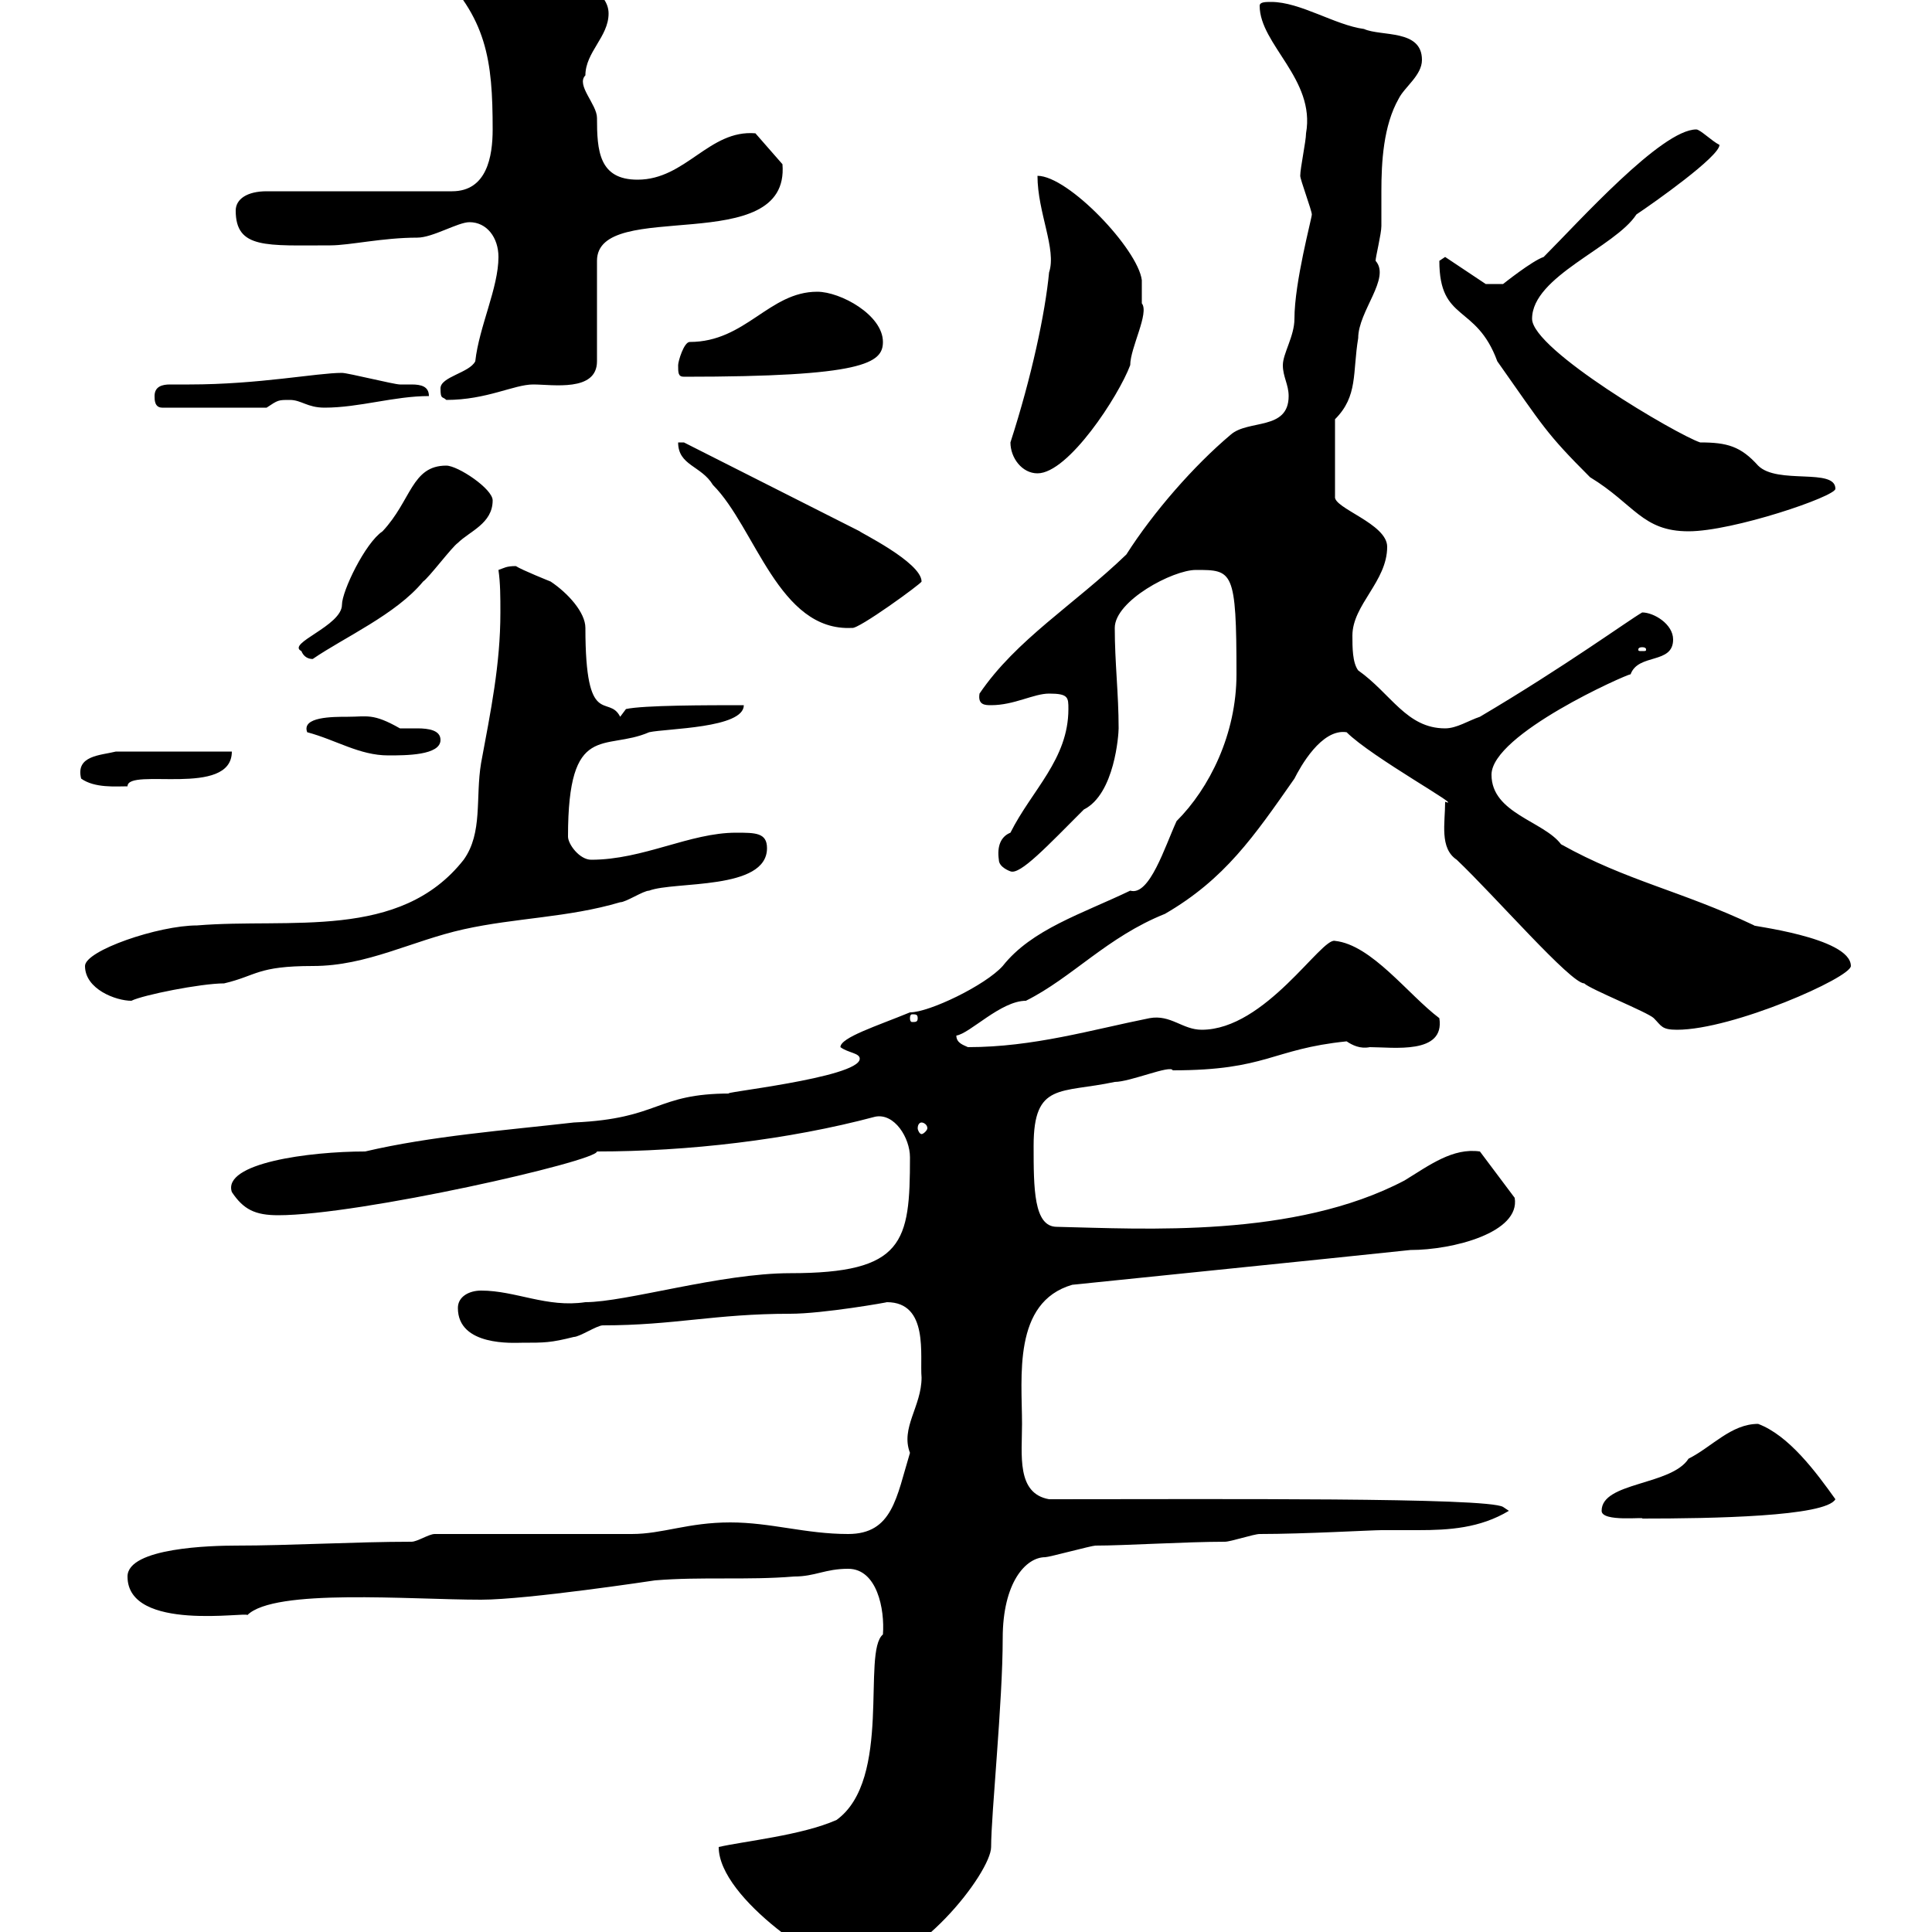 <svg xmlns="http://www.w3.org/2000/svg" xmlns:xlink="http://www.w3.org/1999/xlink" width="300" height="300"><path d="M111.60 286.80C111.60 294.90 128.70 306 132.30 306C142.20 306 153.90 290.70 153.90 286.80C153.90 281.70 155.70 264.30 155.70 254.40C155.70 245.70 159.30 241.80 162.30 241.80C162.90 241.80 169.50 240 170.10 240C174.60 240 184.20 239.40 190.20 239.40C191.10 239.40 194.70 238.20 195.60 238.20C202.50 238.20 213 237.60 214.50 237.60C216.30 237.60 218.10 237.60 220.20 237.60C225 237.60 229.80 237.30 234.30 234.60L233.40 234C231 232.50 189 232.80 162.90 232.80C157.80 231.90 158.70 225.90 158.70 221.10C158.70 213.90 157.20 202.20 166.50 199.50C183.90 197.70 201.90 195.90 219 194.10C225.60 194.10 236.10 191.40 235.20 186L229.80 178.80C225.60 178.20 222 180.90 218.10 183.30C201 192.30 177.60 190.80 164.10 190.50C160.50 190.50 160.50 184.50 160.50 177.90C160.50 168 164.70 169.80 173.10 168C175.50 168 181.80 165.30 182.10 166.20C196.80 166.20 197.40 162.90 209.10 161.70C210 162.30 211.20 162.90 212.70 162.60C216.30 162.60 224.40 163.80 223.50 158.10C218.70 154.50 213 146.70 207.30 146.10C205.20 145.50 196.50 159.90 186.60 159.90C183.60 159.90 181.80 157.50 178.50 158.10C169.50 159.90 160.50 162.60 150.30 162.60C149.70 162.30 148.50 162 148.50 160.80C150.60 160.50 155.40 155.40 159.30 155.40C166.50 151.80 171.90 145.50 180.90 141.90C190.20 136.50 194.70 129.90 201 120.90C201.90 119.10 205.20 113.10 209.10 113.70C213 117.60 227.70 125.70 224.40 124.50C224.40 127.80 223.50 131.70 226.20 133.50C232.20 139.20 243.90 152.70 246 152.70C246.90 153.60 255.90 157.20 256.80 158.10C258 159.30 258 159.90 260.40 159.90C269.10 159.90 287.40 151.80 287.40 150C287.40 145.50 271.20 143.70 272.40 143.70C261 138.30 252.60 136.80 242.40 131.10C239.70 127.50 231.60 126.30 231.60 120.30C231.60 114 252.60 104.70 253.20 104.70C254.40 101.40 259.80 103.20 259.80 99.30C259.80 96.90 256.80 95.10 255 95.10C252.90 96.30 243 103.50 229.80 111.30C228 111.90 226.20 113.10 224.40 113.10C218.40 113.10 216 107.70 210.90 104.10C210 102.90 210 100.50 210 98.70C210 93.90 215.40 90.30 215.40 84.90C215.40 81.30 207 78.90 207.30 77.10L207.30 65.10C210.90 61.50 210 57.90 210.90 52.50C210.90 48.30 216 43.20 213.60 40.50C213.60 39.90 214.50 36.30 214.50 35.10C214.50 33.90 214.50 32.10 214.50 29.70C214.50 25.20 214.80 19.50 217.20 15.30C218.10 13.50 220.80 11.70 220.80 9.30C220.80 4.50 214.50 5.70 211.80 4.50C207.30 3.90 201.90 0.30 197.40 0.30C196.50 0.30 195.60 0.30 195.60 0.90C195.60 6.90 204.30 12.30 202.80 20.70C202.80 21.90 201.90 26.10 201.90 27.30C201.90 27.90 203.70 32.70 203.70 33.30C203.70 33.90 201 43.80 201 49.50C201 52.20 199.20 54.90 199.20 56.70C199.20 58.50 200.10 59.70 200.10 61.50C200.10 66.90 193.80 65.10 191.10 67.50C185.40 72.30 179.10 79.50 174.90 86.10C166.80 93.90 157.80 99.30 152.10 107.70C151.80 109.50 153 109.50 153.90 109.50C157.50 109.50 160.50 107.70 162.90 107.70C165.90 107.70 165.90 108.30 165.90 110.10C165.90 117.90 160.20 122.70 156.90 129.30C155.40 129.90 154.80 131.40 155.10 133.50C155.10 134.70 156.90 135.30 156.90 135.30C158.40 135.90 162.60 131.40 168.30 125.70C173.10 123.30 173.70 114 173.70 113.10C173.70 107.70 173.10 102.90 173.10 97.50C173.10 93.30 182.10 88.50 185.70 88.50C191.40 88.50 192 88.50 192 104.70C192 114 187.80 122.40 182.70 127.50C180.90 131.40 178.50 139.20 175.50 138.30C168 141.90 160.20 144.30 155.70 150C153 153 144.30 157.20 141.30 157.20C136.20 159.30 130.50 161.10 130.50 162.60C131.70 163.50 133.50 163.50 133.50 164.40C133.50 167.40 110.40 169.80 113.40 169.80C101.70 169.80 102.60 173.70 89.10 174.30C78.60 175.50 66.90 176.40 56.70 178.80C48 178.80 34.50 180.60 36 185.10C37.80 187.80 39.60 188.70 43.20 188.70C55.80 188.70 92.70 180.30 92.70 178.80C106.80 178.80 122.40 177 135.90 173.40C138.90 172.80 141.30 176.70 141.30 179.70C141.30 192.90 140.40 197.70 122.70 197.70C111.90 197.70 97.20 202.20 90.90 202.20C84.90 203.10 80.10 200.40 74.70 200.40C72.90 200.40 71.10 201.30 71.10 203.10C71.10 209.10 79.80 208.50 81 208.50C84.60 208.50 85.50 208.50 89.10 207.60C90 207.60 92.70 205.80 93.60 205.80C104.70 205.80 111 204 122.70 204C127.80 204 138 202.20 137.70 202.20C144.30 202.20 142.80 210.60 143.10 213.90C143.10 218.40 139.80 221.70 141.30 225.60C139.20 232.50 138.60 238.20 131.70 238.20C125.10 238.20 119.70 236.40 113.40 236.40C106.80 236.40 102.90 238.20 98.10 238.20C93.60 238.20 72 238.20 67.50 238.20C66.60 238.20 64.80 239.40 63.90 239.40C55.20 239.40 45 240 36.60 240C33 240 19.80 240.30 19.80 244.80C19.80 253.50 38.70 250.20 38.40 250.80C42.60 246.60 63.60 248.40 74.70 248.40C81.90 248.40 101.70 245.40 101.70 245.40C108.90 244.80 116.10 245.40 123.30 244.80C126.60 244.80 128.10 243.60 131.70 243.60C136.20 243.60 137.40 249.90 137.10 253.80C133.80 256.50 138.60 276.30 129.90 282.60C124.50 285 115.50 285.90 111.60 286.80ZM248.70 234.60C248.70 236.40 255.60 235.50 255 235.80C265.80 235.80 283.50 235.50 285 232.80C282 228.60 277.80 222.90 273 221.10C268.80 221.10 265.80 224.70 262.20 226.50C259.50 230.70 248.70 230.10 248.70 234.60ZM143.10 174.30C143.40 174.30 144 174.60 144 175.20C144 175.50 143.40 176.10 143.10 176.10C142.80 176.10 142.50 175.50 142.50 175.20C142.50 174.60 142.80 174.30 143.10 174.30ZM142.50 158.10C142.50 158.70 142.20 158.70 141.60 158.70C141.60 158.70 141.30 158.70 141.30 158.10C141.30 157.50 141.60 157.50 141.60 157.50C142.20 157.50 142.50 157.50 142.50 158.10ZM13.20 150C13.20 153.60 18 155.40 20.40 155.40C22.20 154.50 31.20 152.70 34.80 152.70C39.90 151.50 39.90 150 48.60 150C57 150 63.90 146.10 72 144.30C80.10 142.50 88.20 142.50 96.30 140.10C97.20 140.10 99.90 138.30 100.80 138.30C104.70 136.80 119.10 138.30 119.10 131.70C119.10 129.30 117.30 129.30 114.30 129.30C107.10 129.30 99.90 133.50 91.80 133.50C90 133.50 88.20 131.10 88.20 129.90C88.20 111.90 93.90 116.70 100.80 113.70C103.50 113.10 115.50 113.10 115.50 109.50C109.80 109.50 99.90 109.50 97.20 110.10L96.30 111.30C94.50 107.70 90.90 113.40 90.90 97.50C90.90 95.10 88.20 92.10 85.50 90.30C85.50 90.30 81 88.50 80.10 87.90C78.60 87.90 78.30 88.20 77.40 88.50C77.70 90.60 77.70 92.70 77.70 95.10C77.70 103.20 76.20 110.40 74.70 118.50C73.80 123.90 75 129.30 72 133.50C62.10 146.10 45 142.50 30.60 143.70C24.60 143.70 13.20 147.60 13.20 150ZM12.60 120.90C14.70 122.40 18 122.10 19.80 122.10C19.80 119.10 36 123.90 36 116.70L18 116.70C15.60 117.30 11.70 117.30 12.60 120.90ZM47.70 113.70C52.20 114.90 55.80 117.30 60.30 117.30C63 117.30 68.40 117.30 68.40 114.90C68.40 113.40 66.60 113.10 64.80 113.10C63.60 113.10 62.40 113.10 62.10 113.10C57.90 110.70 57 111.30 54 111.30C51.60 111.30 46.80 111.30 47.70 113.70ZM46.80 101.10C47.40 102.60 48.90 102.30 48.60 102.30C53.40 99 61.50 95.40 65.70 90.30C66.60 89.70 70.20 84.90 71.10 84.30C72.90 82.50 76.50 81.30 76.50 77.70C76.50 75.90 71.10 72.30 69.30 72.30C63.90 72.30 63.90 77.70 59.40 82.50C56.70 84.30 53.10 91.80 53.10 93.90C53.10 97.20 44.40 99.90 46.80 101.10ZM255 100.50C255.60 100.50 255.60 100.80 255.60 100.80C255.60 101.10 255.60 101.10 255 101.10C254.40 101.10 254.40 101.10 254.40 100.80C254.40 100.80 254.40 100.50 255 100.50ZM105.30 68.70C105.30 72.30 108.90 72.30 110.70 75.30C117.30 81.90 120.90 98.10 132.30 97.50C133.20 97.80 143.10 90.60 143.10 90.30C143.10 87.30 133.20 82.50 133.50 82.50L106.20 68.70ZM223.50 40.50C223.50 50.10 229.20 47.10 232.50 56.10C239.70 66.30 240 67.20 246.90 74.10C253.80 78.30 255 82.50 262.20 82.50C269.10 82.50 285 77.10 285 75.90C285 72.60 276 75.30 273 72.30C270.30 69.30 268.20 68.70 264 68.70C260.40 67.50 237.90 54.30 237.90 49.50C237.90 42.90 250.80 38.40 254.10 33.30C256.80 31.50 267 24.30 267 22.50C265.80 21.90 264 20.10 263.40 20.10C258 20.10 245.10 34.50 239.70 39.90C237.90 40.50 233.40 44.10 233.40 44.10L230.70 44.10L224.40 39.90C224.40 39.90 223.50 40.50 223.50 40.50ZM156.90 68.70C156.90 71.10 158.70 73.50 161.10 73.50C165.90 73.50 173.70 61.50 175.50 56.70C175.50 54 178.50 48.60 177.30 47.10C177.30 45.90 177.30 43.50 177.30 43.50C176.70 38.70 165.90 27.30 161.10 27.30C161.10 33 164.10 38.70 162.90 42.30C162.30 48.60 160.20 58.50 156.90 68.70ZM24 61.50C24 62.10 24 63.30 25.20 63.30L41.40 63.30C43.20 62.10 43.20 62.10 45 62.10C46.80 62.10 47.70 63.30 50.40 63.30C55.80 63.30 61.20 61.50 66.60 61.50C66.60 60 65.40 59.70 63.90 59.70C63.30 59.70 62.40 59.70 62.10 59.70C61.20 59.70 54 57.90 53.10 57.90C49.20 57.90 40.20 59.70 29.40 59.70C28.80 59.70 27.60 59.70 26.40 59.70C25.20 59.70 24 60 24 61.50ZM68.40 60.30C68.40 62.10 68.70 61.50 69.30 62.10C75.60 62.10 79.80 59.70 82.80 59.70C85.80 59.70 92.70 60.90 92.70 56.10L92.70 40.50C92.70 30.60 122.70 40.20 121.50 25.50L117.30 20.70C110.10 20.10 106.50 27.90 99 27.90C93 27.90 92.70 23.40 92.70 18.30C92.70 16.20 89.40 13.20 90.90 11.70C90.90 8.10 94.50 5.70 94.50 2.10C94.50-4.50 77.40-6.30 72-6.30C71.10-6.30 68.40-6.30 68.40-6.30L67.50-5.10C75.60 2.70 76.50 9.30 76.50 20.10C76.50 24.30 75.60 29.70 70.20 29.70L41.40 29.70C38.40 29.70 36.60 30.90 36.60 32.70C36.60 38.70 41.40 38.10 51.30 38.10C54.30 38.10 59.40 36.90 64.80 36.90C67.20 36.90 71.10 34.50 72.90 34.50C75.60 34.50 77.40 36.90 77.40 39.90C77.40 44.70 74.40 50.70 73.80 56.10C72.90 57.90 68.40 58.50 68.40 60.30ZM105.30 56.70C105.30 57.90 105.30 58.50 106.20 58.50C134.10 58.50 137.10 56.40 137.10 53.10C137.10 48.90 130.50 45.30 126.90 45.30C119.40 45.30 115.80 53.10 107.10 53.10C106.20 53.10 105.30 56.10 105.30 56.70Z"/></svg>